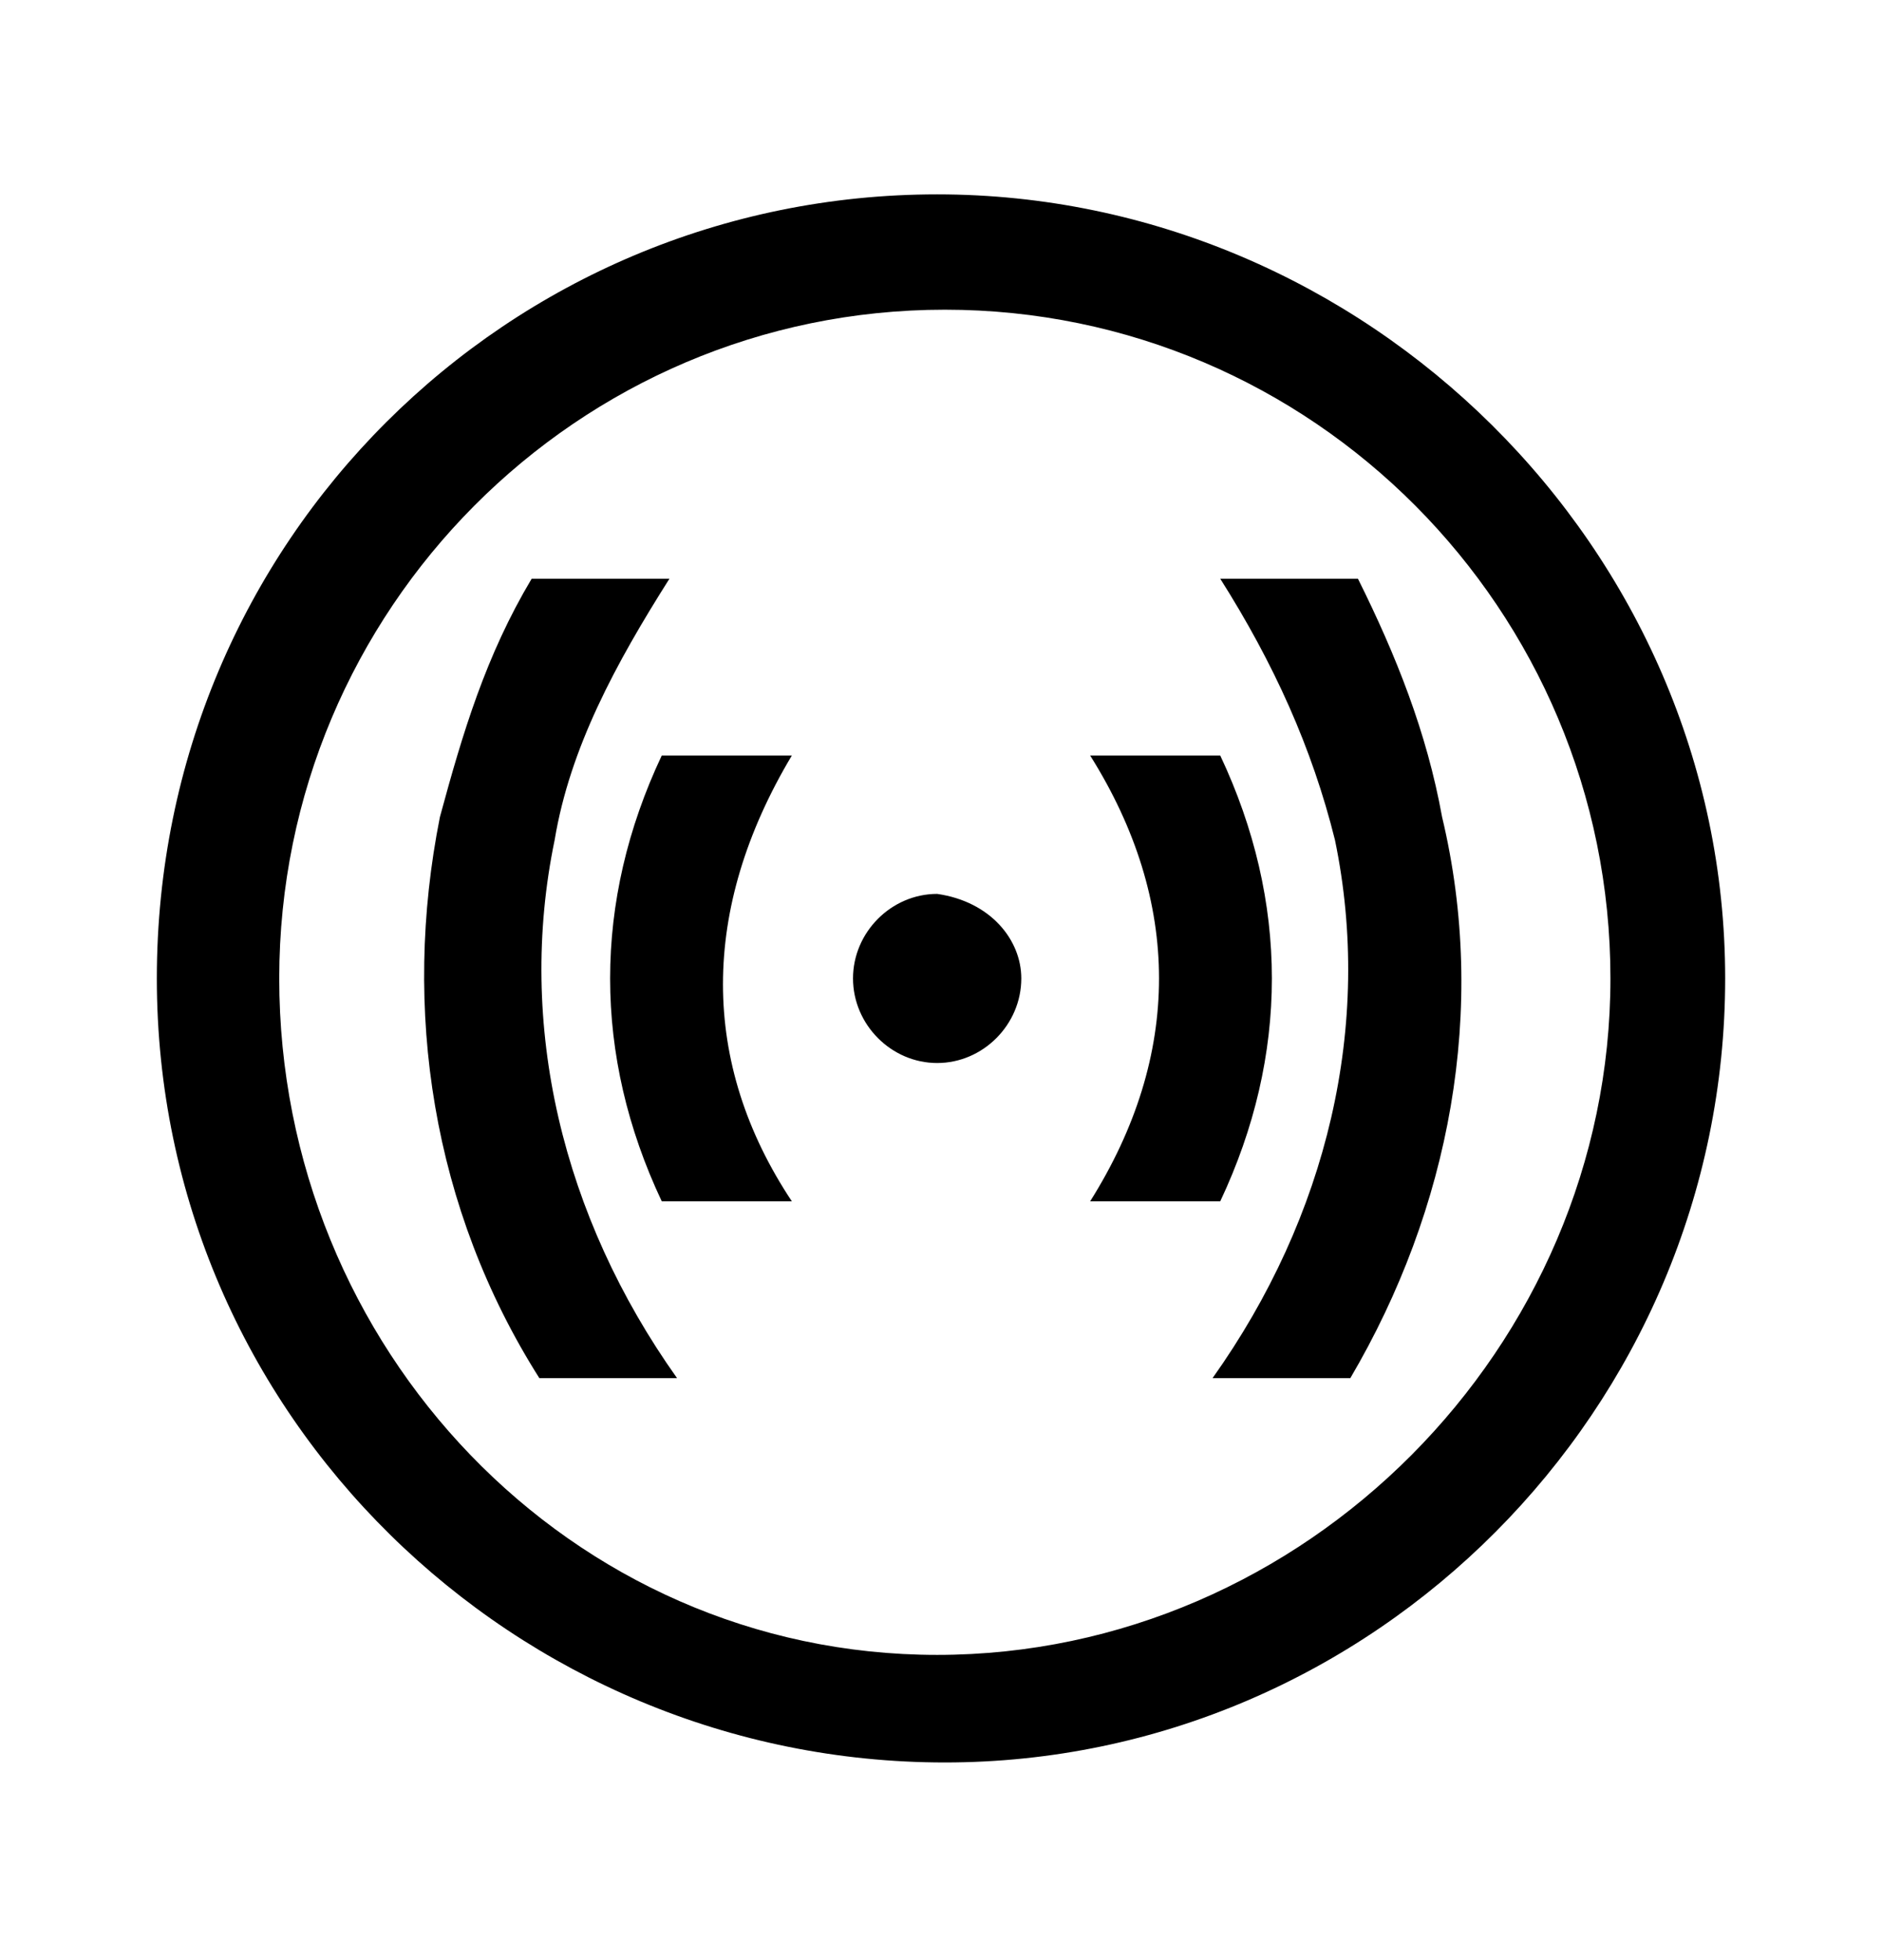 <svg width="24" height="25" viewBox="0 0 24 25" fill="none" xmlns="http://www.w3.org/2000/svg">
<path d="M13.024 12.479C13.024 13.068 12.537 13.558 11.951 13.558C11.366 13.558 10.878 13.068 10.878 12.479C10.878 11.891 11.366 11.401 11.951 11.401C12.634 11.499 13.024 11.989 13.024 12.479ZM15.561 15.322C16.439 13.46 16.439 11.499 15.561 9.636H13.902C15.073 11.499 15.073 13.46 13.902 15.322H15.561ZM10.098 9.636H8.439C7.561 11.499 7.561 13.46 8.439 15.322H10.098C8.927 13.558 8.927 11.597 10.098 9.636ZM18.39 10.42C18.195 9.342 17.805 8.362 17.317 7.381H15.561C16.244 8.46 16.732 9.538 17.024 10.714C17.512 13.068 16.927 15.518 15.463 17.577H17.22C18.488 15.42 18.976 12.871 18.39 10.42ZM7.073 10.714C7.268 9.538 7.854 8.46 8.537 7.381H6.78C6.195 8.362 5.902 9.342 5.61 10.42C5.122 12.871 5.512 15.42 6.878 17.577H8.634C7.171 15.518 6.585 13.068 7.073 10.714ZM22 12.479C22 17.969 17.512 22.479 12.049 22.479C6.585 22.479 2 18.067 2 12.479C2 6.891 6.488 2.479 11.951 2.479C17.415 2.479 22 6.989 22 12.479ZM20.537 12.479C20.537 7.773 16.732 3.95 12.049 3.95C7.366 3.95 3.561 7.773 3.561 12.479C3.561 17.185 7.268 21.107 11.951 21.107C16.634 21.107 20.537 17.185 20.537 12.479Z" fill="black"/>
</svg>
